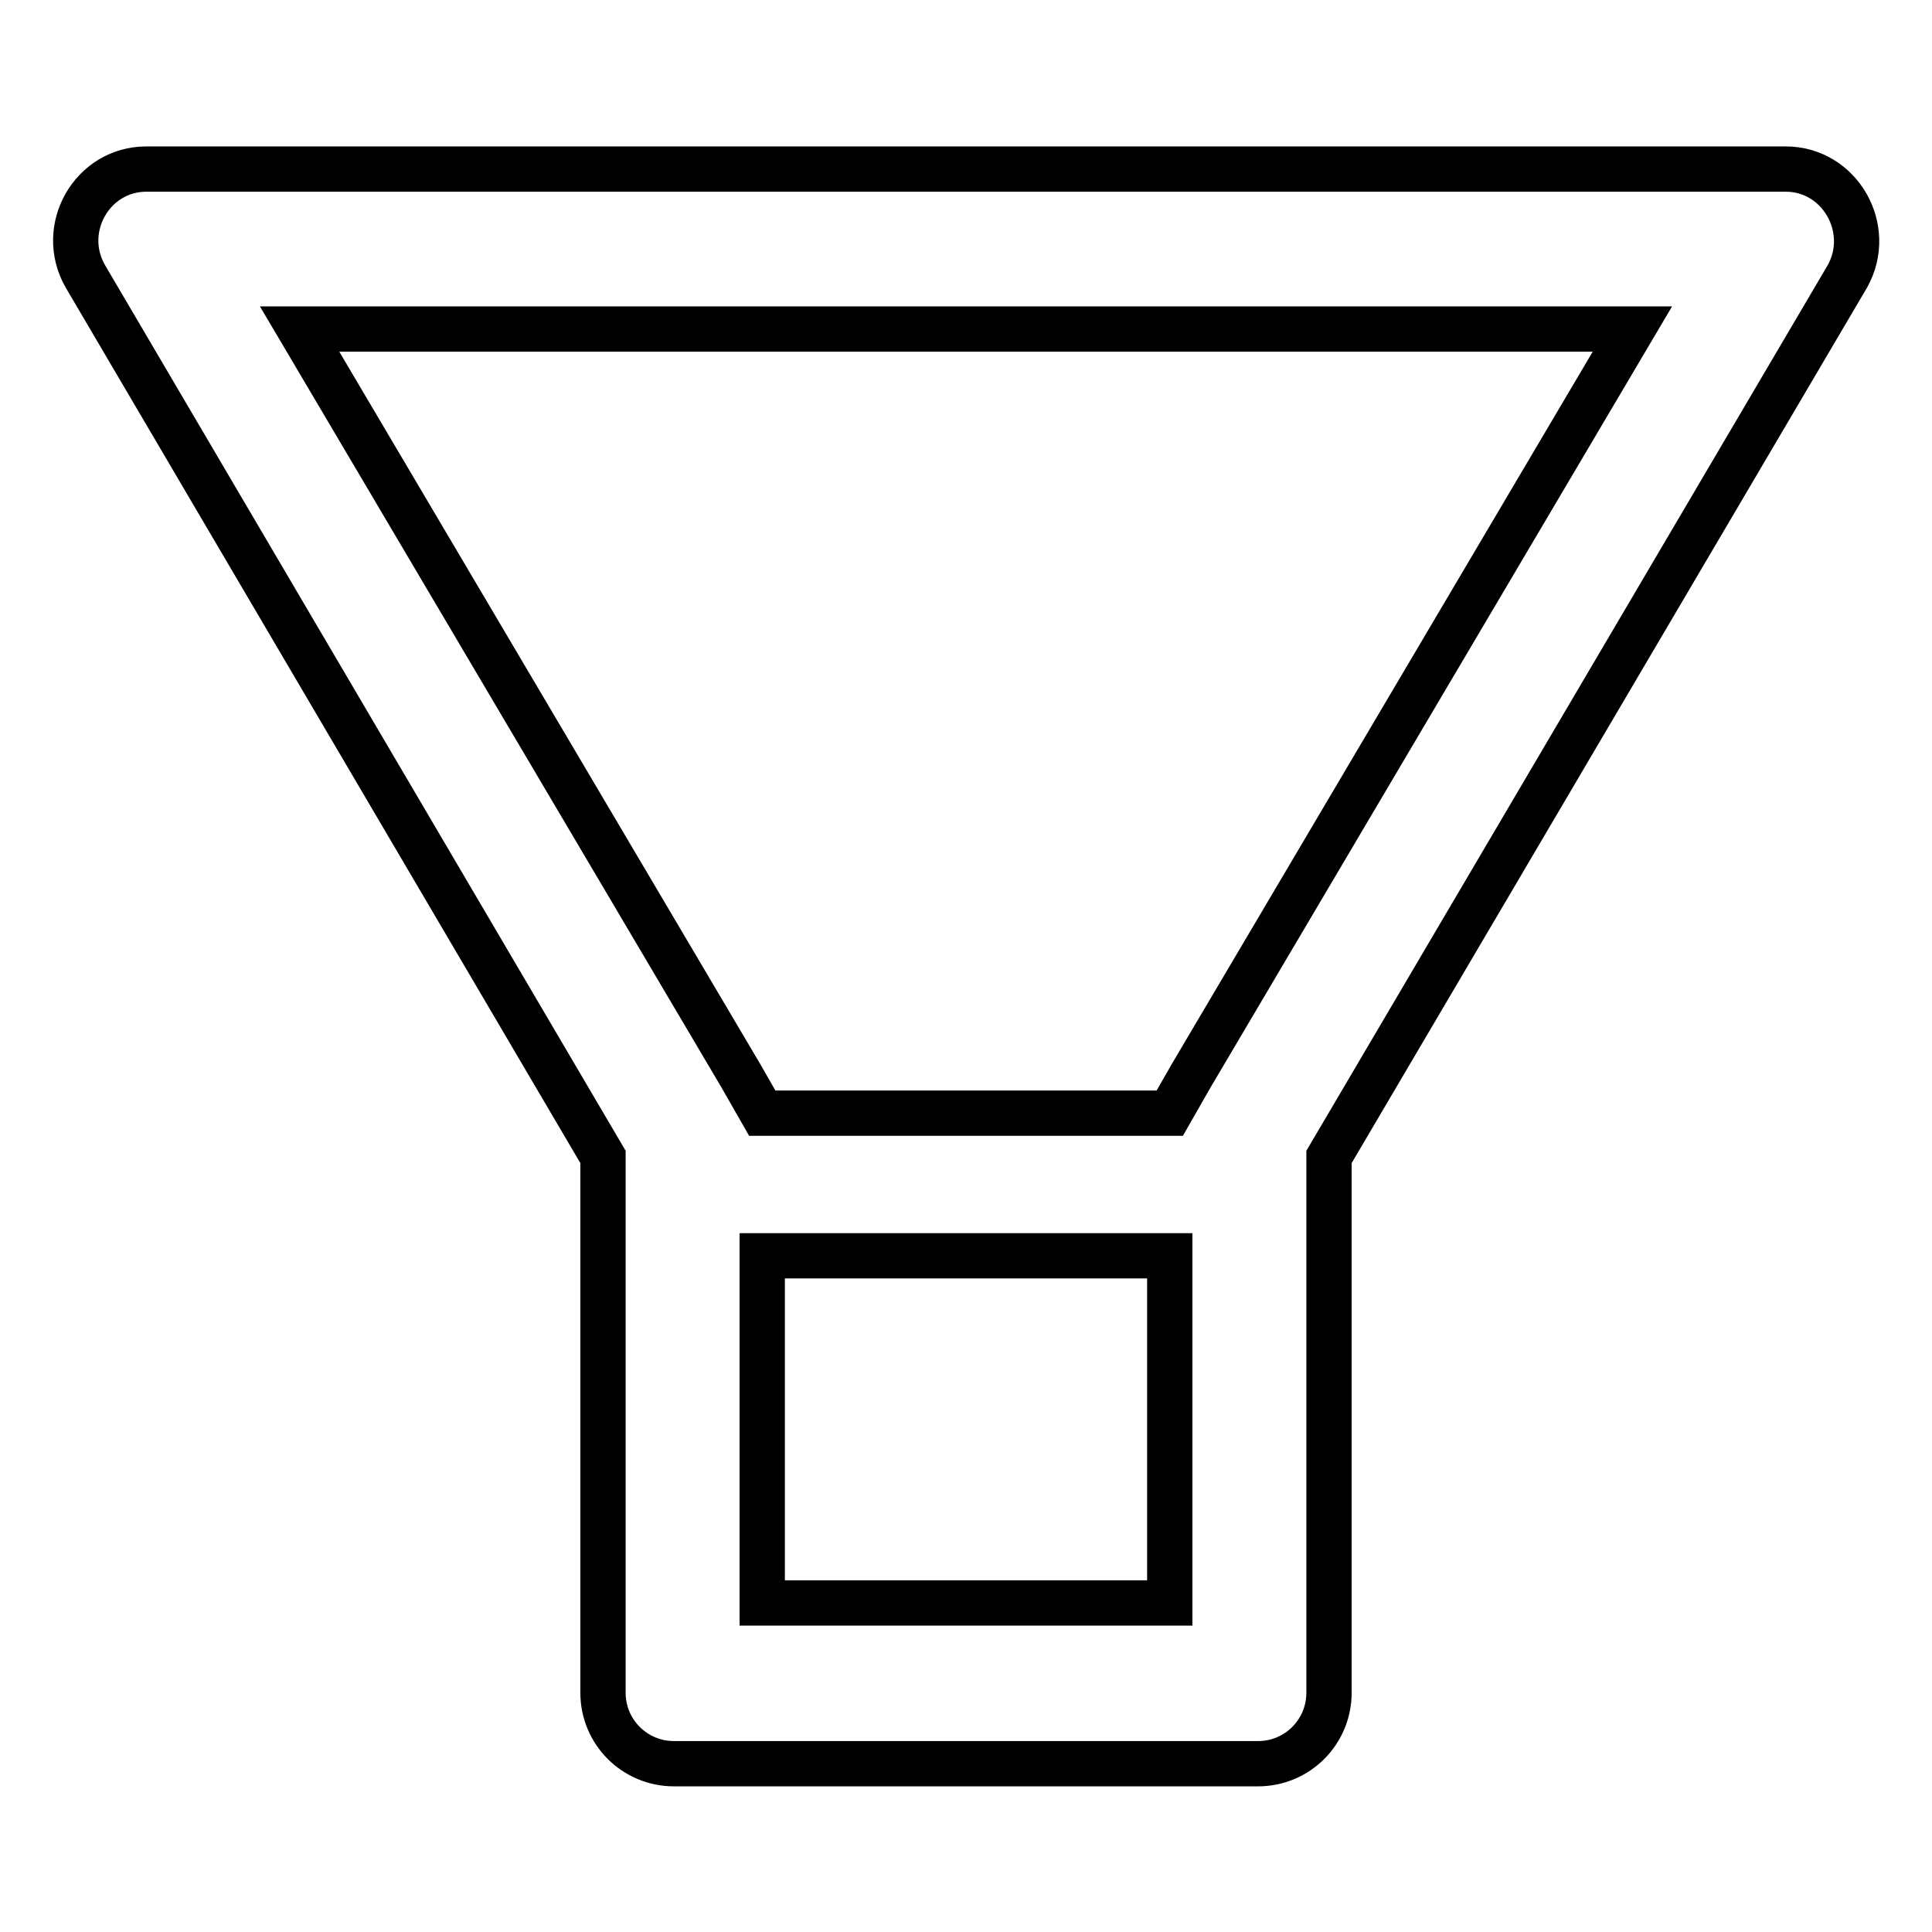 <?xml version="1.0" encoding="utf-8"?>
<!-- Svg Vector Icons : http://www.onlinewebfonts.com/icon -->
<!DOCTYPE svg PUBLIC "-//W3C//DTD SVG 1.1//EN" "http://www.w3.org/Graphics/SVG/1.1/DTD/svg11.dtd">
<svg version="1.1" xmlns="http://www.w3.org/2000/svg" xmlns:xlink="http://www.w3.org/1999/xlink" x="0px" y="0px" viewBox="0 0 256 256" enable-background="new 0 0 256 256" xml:space="preserve">
<g> <path stroke-width="6" fill-opacity="0" stroke="#000000"  d="M236.6,22.4H19.4c-7.2,0-11.7,7.9-8.1,14.2l68.6,116.7v71c0,5.2,4.2,9.4,9.4,9.4h77.4 c5.2,0,9.4-4.2,9.4-9.4v-71l68.7-116.7C248.3,30.3,243.8,22.4,236.6,22.4L236.6,22.4z M155,212.4H101v-46h54L155,212.4L155,212.4z  M157.8,142.6l-2.8,4.9h-54l-2.8-4.9l-58.5-99h176.6L157.8,142.6z"/></g>
</svg>